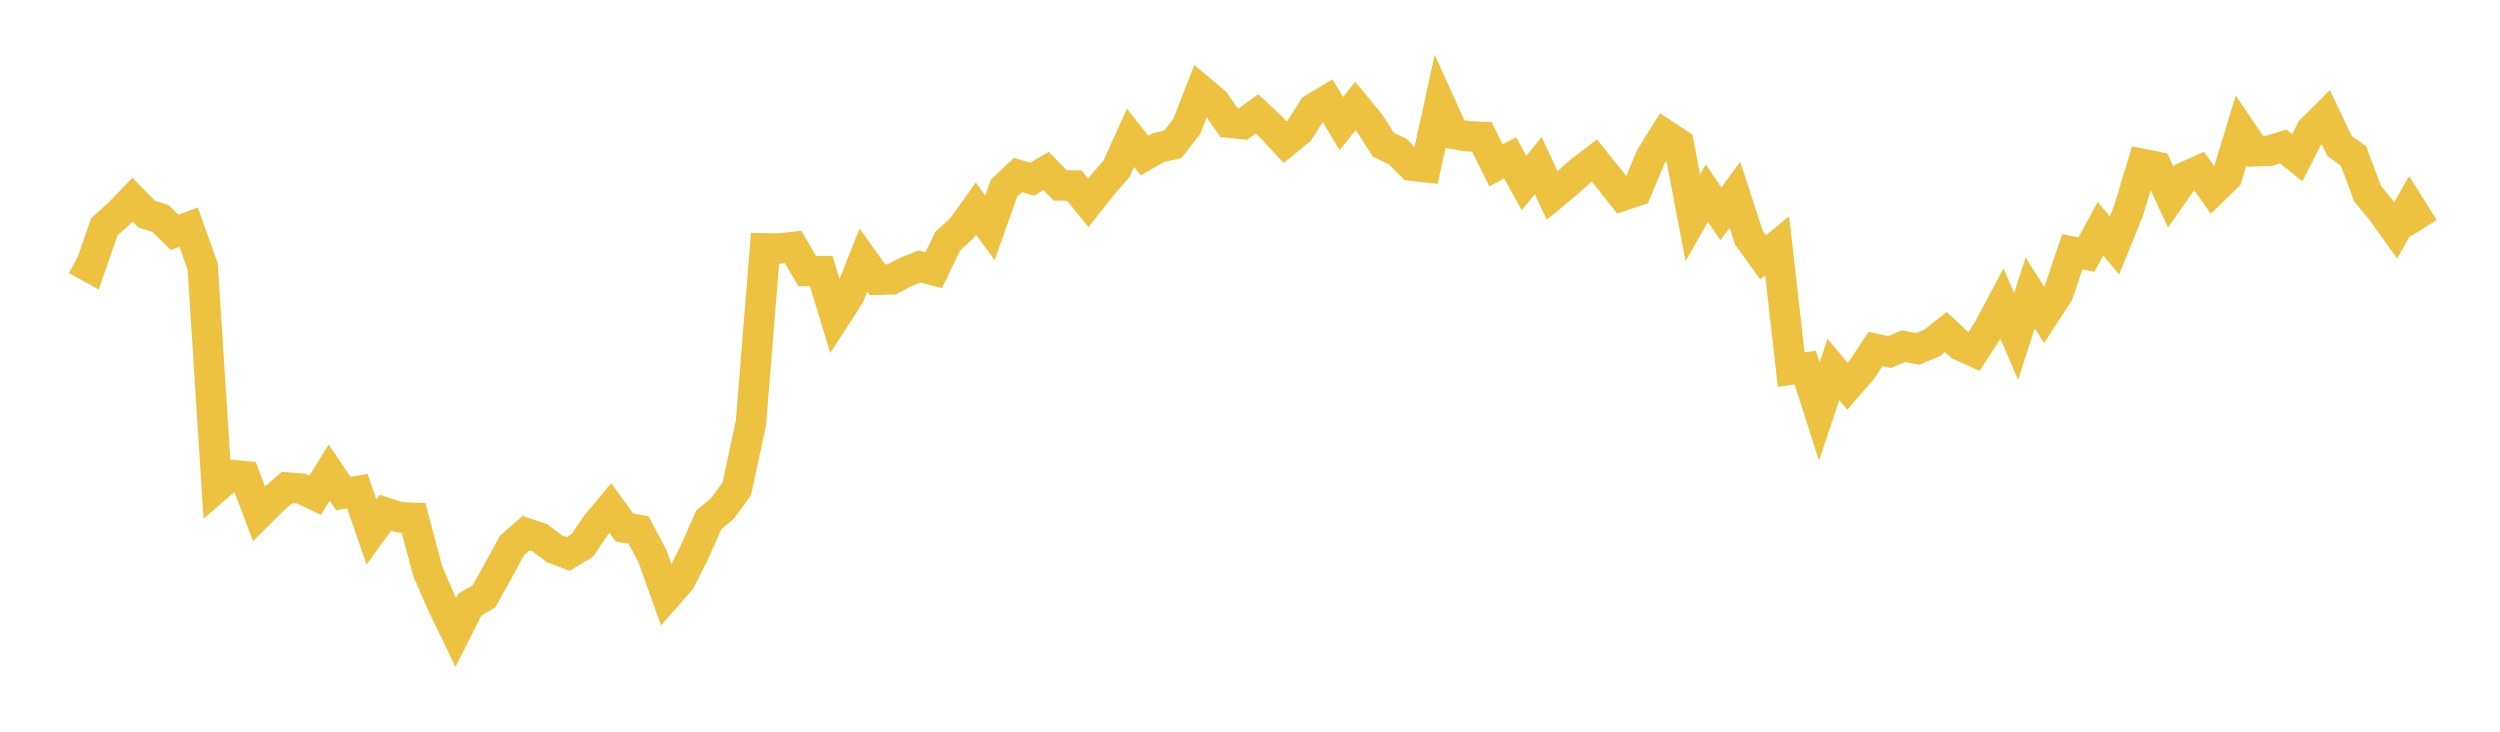 <svg width="164" height="48" xmlns="http://www.w3.org/2000/svg" xmlns:xlink="http://www.w3.org/1999/xlink"><path fill="none" stroke="rgb(237,194,64)" stroke-width="2" d="M5,17.036L5.922,17.543L6.844,14.876L7.766,14.059L8.689,13.099L9.611,14.041L10.533,14.334L11.455,15.242L12.377,14.902L13.299,17.491L14.222,31.954L15.144,31.159L16.066,31.245L16.988,33.696L17.91,32.776L18.832,31.981L19.754,32.051L20.677,32.491L21.599,31.003L22.521,32.374L23.443,32.215L24.365,34.896L25.287,33.631L26.21,33.928L27.132,33.97L28.054,37.457L28.976,39.584L29.898,41.489L30.82,39.659L31.743,39.127L32.665,37.479L33.587,35.781L34.509,34.975L35.431,35.288L36.353,35.989L37.275,36.338L38.198,35.776L39.12,34.426L40.042,33.324L40.964,34.604L41.886,34.762L42.808,36.498L43.731,39.09L44.653,38.037L45.575,36.191L46.497,34.104L47.419,33.329L48.341,32.053L49.263,27.729L50.186,16.291L51.108,16.306L52.03,16.203L52.952,17.781L53.874,17.787L54.796,20.805L55.719,19.377L56.641,17.062L57.563,18.35L58.485,18.328L59.407,17.851L60.329,17.479L61.251,17.727L62.174,15.819L63.096,14.974L64.018,13.681L64.94,14.945L65.862,12.343L66.784,11.479L67.707,11.755L68.629,11.219L69.551,12.164L70.473,12.173L71.395,13.302L72.317,12.142L73.24,11.074L74.162,9.04L75.084,10.211L76.006,9.672L76.928,9.477L77.85,8.303L78.772,5.925L79.695,6.699L80.617,8.04L81.539,8.139L82.461,7.474L83.383,8.336L84.305,9.327L85.228,8.574L86.15,7.124L87.072,6.574L87.994,8.108L88.916,6.954L89.838,8.069L90.76,9.505L91.683,9.938L92.605,10.865L93.527,10.968L94.449,6.752L95.371,8.791L96.293,8.942L97.216,8.986L98.138,10.852L99.06,10.348L99.982,12.01L100.904,10.863L101.826,12.826L102.749,12.057L103.671,11.238L104.593,10.535L105.515,11.682L106.437,12.841L107.359,12.53L108.281,10.312L109.204,8.828L110.126,9.434L111.048,14.283L111.97,12.671L112.892,14.029L113.814,12.772L114.737,15.608L115.659,16.883L116.581,16.126L117.503,24.246L118.425,24.118L119.347,27.003L120.269,24.239L121.192,25.338L122.114,24.282L123.036,22.891L123.958,23.095L124.88,22.708L125.802,22.892L126.725,22.505L127.647,21.78L128.569,22.647L129.491,23.066L130.413,21.639L131.335,19.913L132.257,22.074L133.18,19.218L134.102,20.657L135.024,19.238L135.946,16.516L136.868,16.703L137.79,15.01L138.713,16.095L139.635,13.82L140.557,10.759L141.479,10.941L142.401,12.933L143.323,11.615L144.246,11.206L145.168,12.493L146.09,11.595L147.012,8.563L147.934,9.921L148.856,9.892L149.778,9.609L150.701,10.348L151.623,8.534L152.545,7.616L153.467,9.568L154.389,10.23L155.311,12.703L156.234,13.821L157.156,15.108L158.078,13.493L159,14.966"></path></svg>